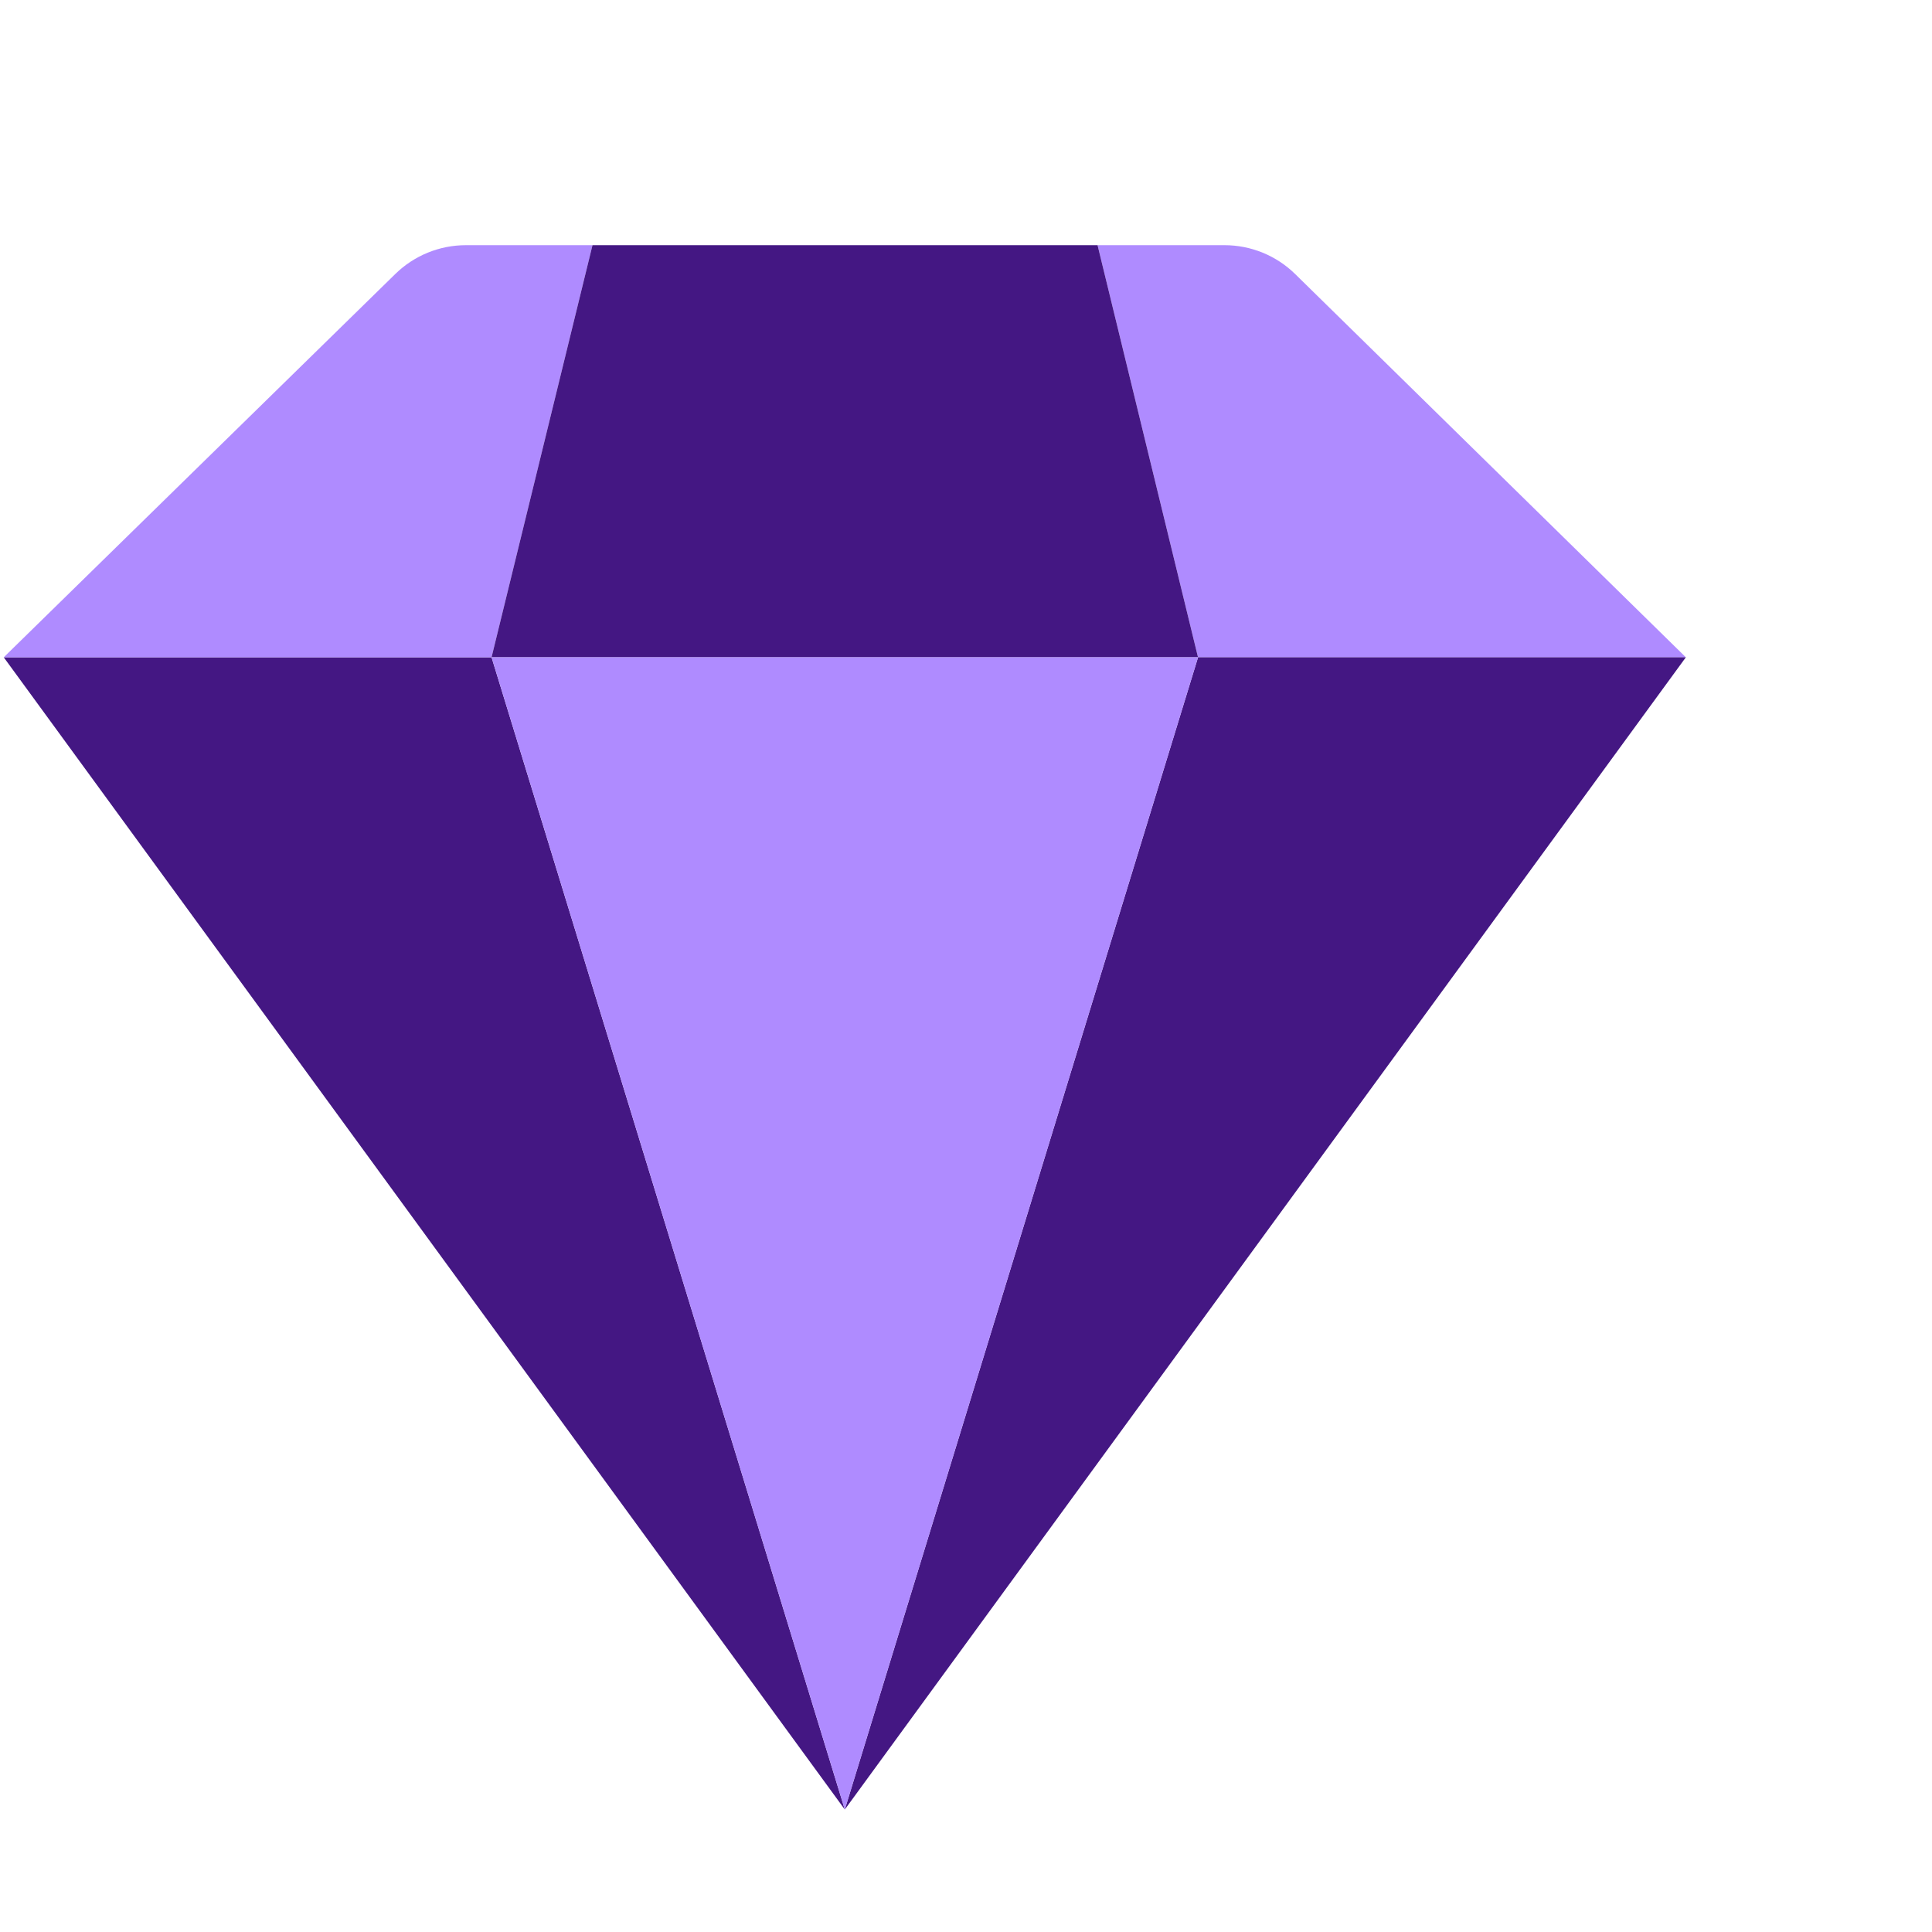 <svg width="64" height="64" viewBox="0 0 64 64" fill="none" xmlns="http://www.w3.org/2000/svg">
<g clip-path="url(#clip0_18270_2164)">
<path d="M16.283 21.774H0.124L27.985 59.943L16.283 21.774Z" fill="#441783"/>
<path d="M39.686 21.774H55.846L42.905 9.079C42.28 8.466 41.44 8.122 40.564 8.122H36.358L39.686 21.774Z" fill="#AF8BFF"/>
<path d="M16.283 21.774H0.124L13.095 9.076C13.719 8.465 14.559 8.122 15.433 8.122H19.627L16.283 21.774Z" fill="#AF8BFF"/>
<path d="M36.358 8.122L39.686 21.774H16.283L19.627 8.122H36.358Z" fill="#441783"/>
<path d="M39.687 21.774H55.846L27.985 59.943L39.687 21.774Z" fill="#441783"/>
<path d="M16.284 21.774H39.687L27.985 59.943L16.284 21.774Z" fill="#AF8BFF"/>
</g>
<defs>
<clipPath id="clip0_18270_2164">
<rect width="56" height="56" fill="white" transform="translate(0 4)"/>
</clipPath>
</defs>
</svg>
